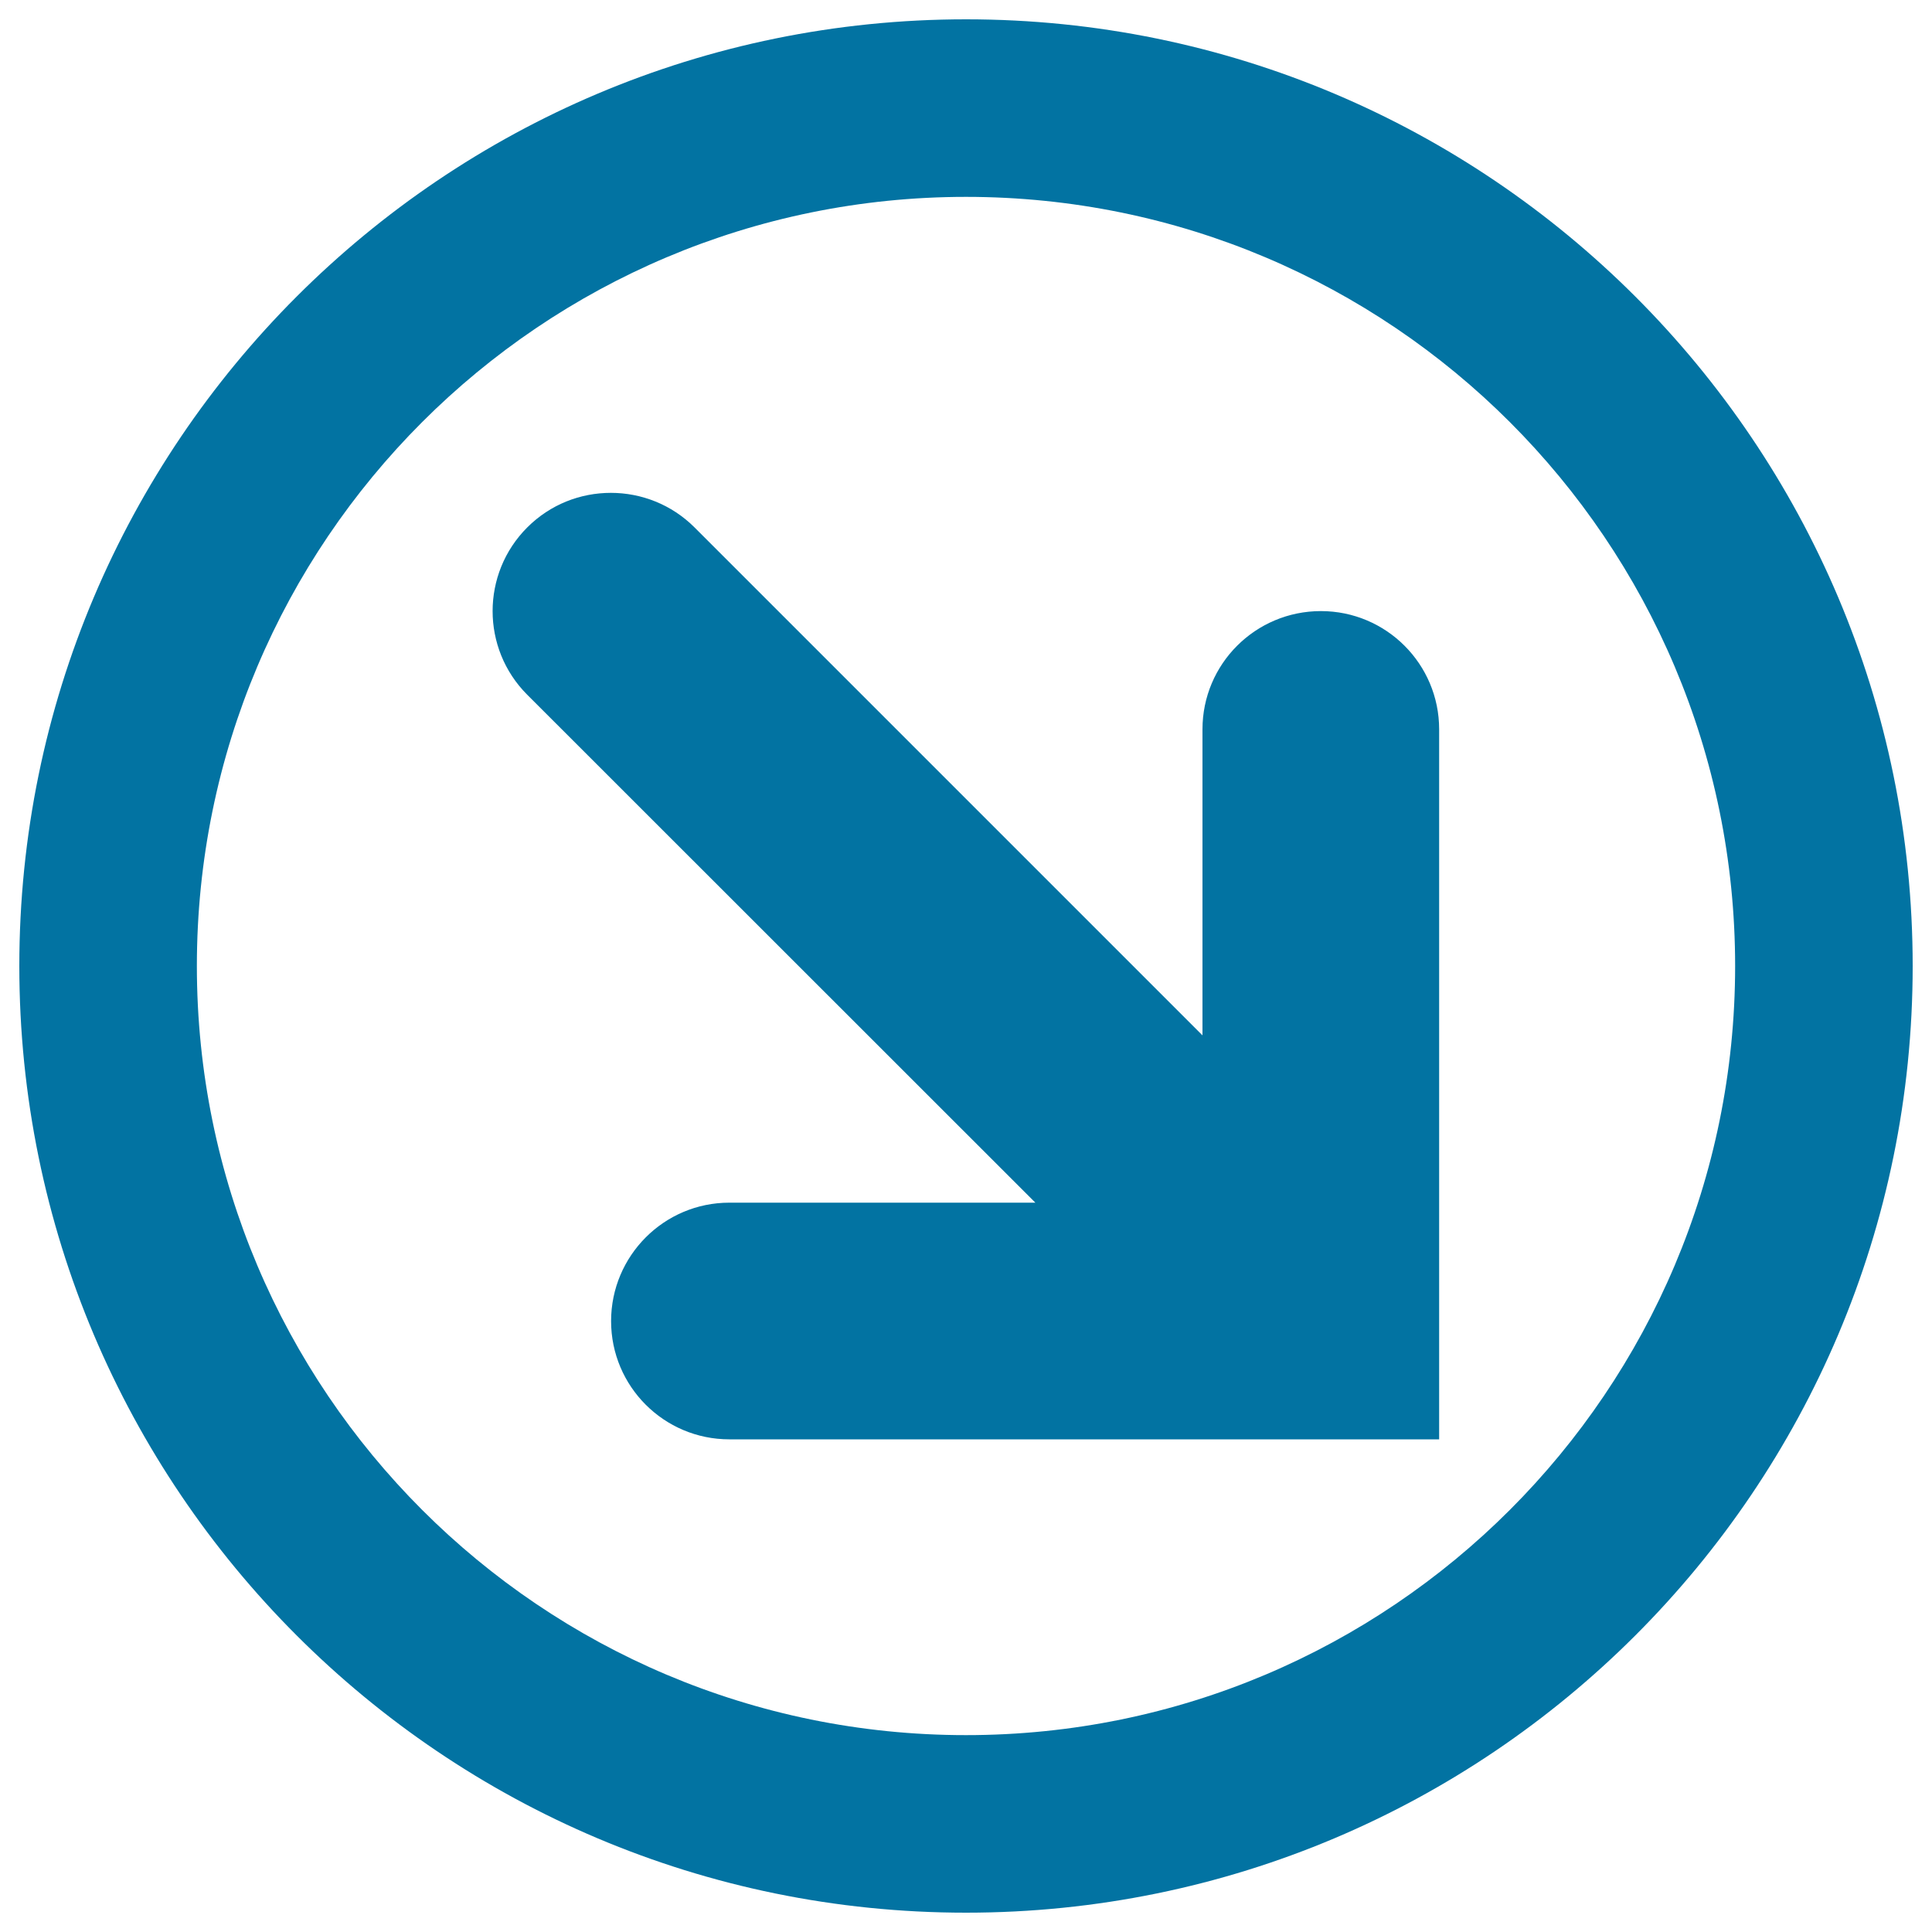 <svg xmlns="http://www.w3.org/2000/svg" viewBox="0 0 1000 1000" style="fill:#0273a2">
<title>Arrow SVG icon</title>
<g><path d="M500,990C229.4,990,10,770.6,10,500C10,229.4,229.4,10,500,10c270.6,0,490,219.4,490,490C990,770.6,770.6,990,500,990z M500,101.9c-219.9,0-398.1,178.2-398.1,398.1c0,219.9,178.2,398.1,398.1,398.1c219.9,0,398.1-178.2,398.1-398.1C898.1,280.1,719.9,101.9,500,101.9z M377.5,745c-33.8,0-61.2-27.4-61.2-61.2c0-33.8,27.4-61.3,61.2-61.3h158.4L272.9,359.6c-23.9-23.9-23.9-62.7,0-86.6c12-12,27.6-17.9,43.3-17.9c15.7,0,31.4,6,43.3,17.9l262.9,262.9V377.5c0-33.8,27.4-61.2,61.3-61.2c33.8,0,61.2,27.4,61.2,61.2V745H377.5z"/></g>
</svg>